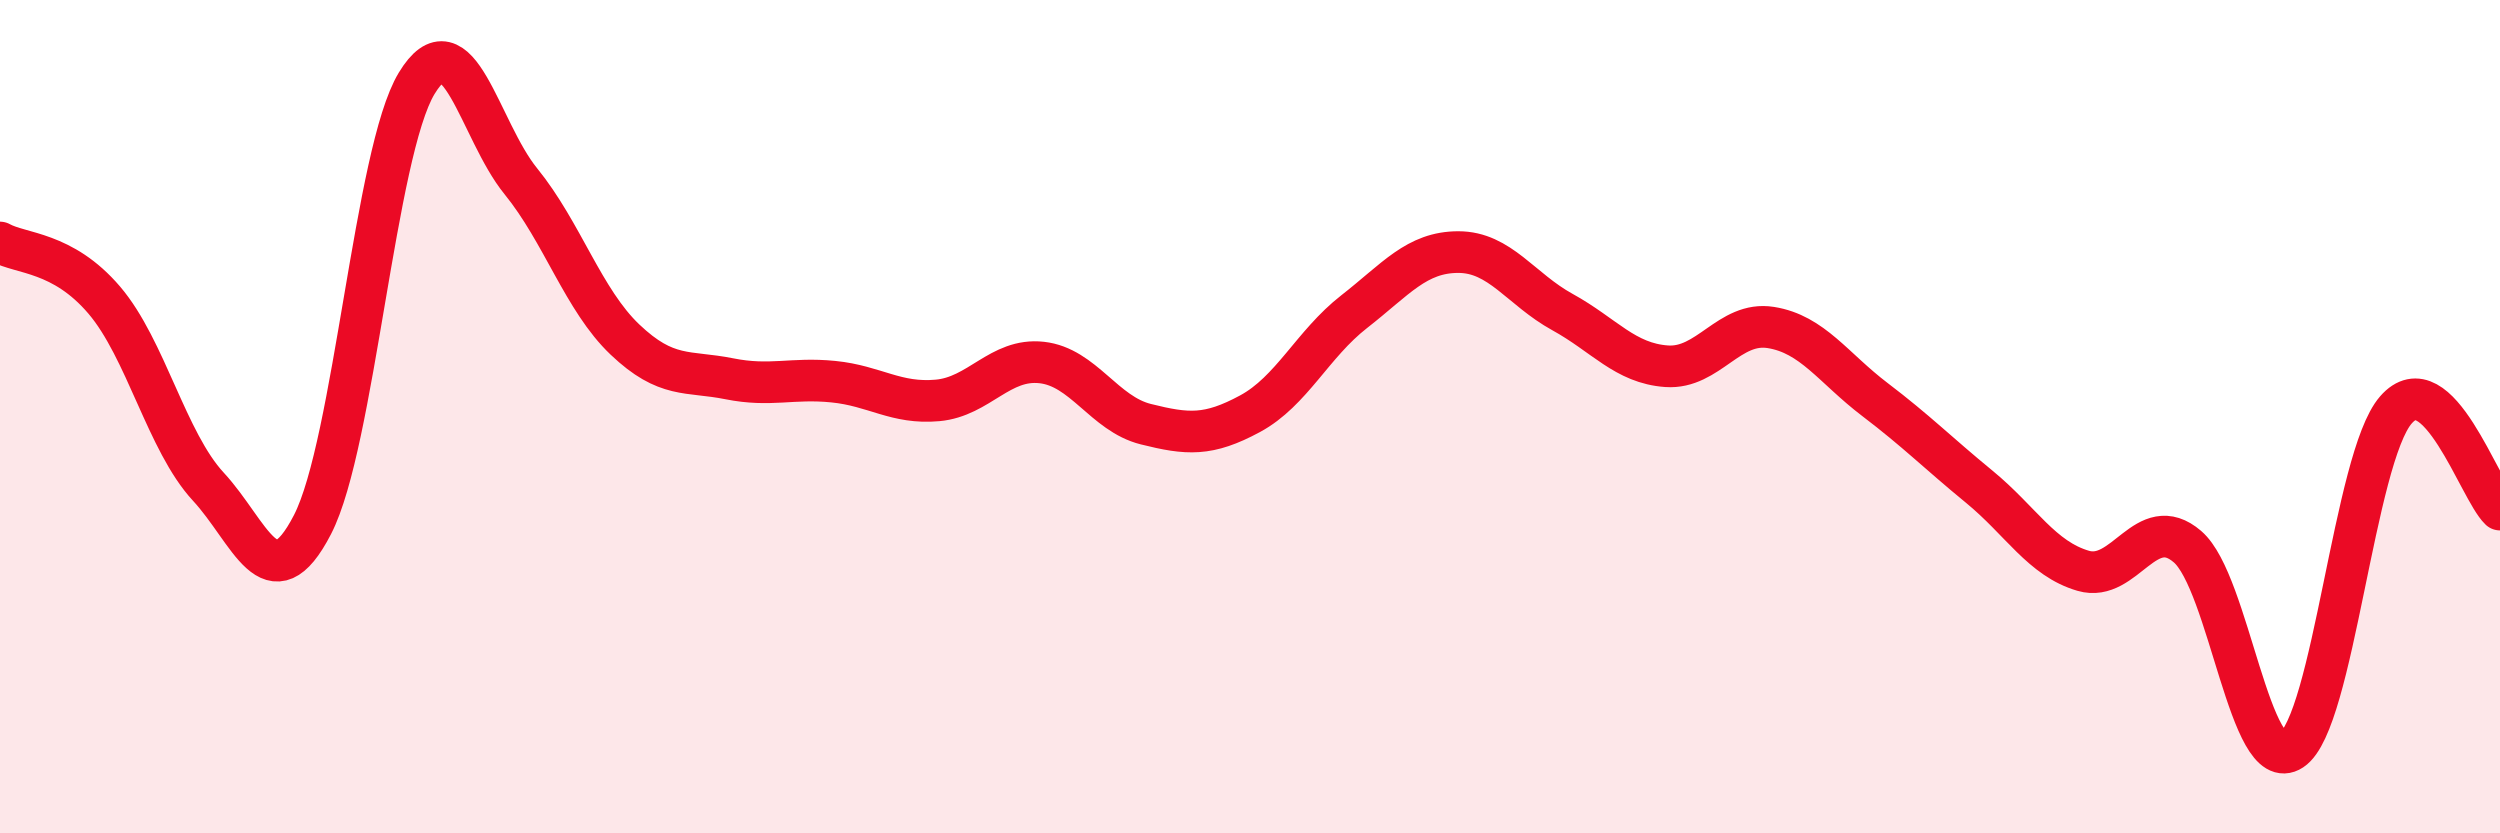 
    <svg width="60" height="20" viewBox="0 0 60 20" xmlns="http://www.w3.org/2000/svg">
      <path
        d="M 0,5.82 C 0.5,6.1 1.5,6.03 2.5,7.2 C 3.5,8.37 4,10.6 5,11.68 C 6,12.76 6.5,14.53 7.5,12.59 C 8.5,10.65 9,3.65 10,2 C 11,0.35 11.5,3.12 12.5,4.35 C 13.5,5.58 14,7.2 15,8.15 C 16,9.1 16.5,8.89 17.5,9.09 C 18.5,9.29 19,9.06 20,9.16 C 21,9.26 21.5,9.7 22.5,9.61 C 23.5,9.52 24,8.59 25,8.7 C 26,8.81 26.5,9.93 27.5,10.18 C 28.5,10.43 29,10.47 30,9.93 C 31,9.39 31.5,8.26 32.5,7.48 C 33.5,6.7 34,6.05 35,6.05 C 36,6.05 36.5,6.94 37.5,7.49 C 38.5,8.04 39,8.72 40,8.79 C 41,8.86 41.5,7.7 42.5,7.86 C 43.5,8.02 44,8.83 45,9.59 C 46,10.35 46.5,10.86 47.5,11.68 C 48.5,12.5 49,13.41 50,13.7 C 51,13.99 51.5,12.26 52.5,13.12 C 53.5,13.98 54,18.66 55,18 C 56,17.34 56.5,10.99 57.5,9.84 C 58.5,8.69 59.5,11.75 60,12.23L60 20L0 20Z"
        fill="#EB0A25"
        opacity="0.1"
        stroke-linecap="round"
        stroke-linejoin="round"
      />
      <path
        d="M 0,5.82 C 0.5,6.1 1.5,6.03 2.5,7.2 C 3.5,8.37 4,10.6 5,11.68 C 6,12.76 6.5,14.53 7.5,12.59 C 8.5,10.65 9,3.65 10,2 C 11,0.35 11.5,3.12 12.5,4.35 C 13.5,5.58 14,7.2 15,8.15 C 16,9.1 16.5,8.89 17.5,9.09 C 18.5,9.29 19,9.06 20,9.16 C 21,9.26 21.5,9.7 22.5,9.61 C 23.5,9.52 24,8.59 25,8.7 C 26,8.81 26.5,9.93 27.5,10.18 C 28.5,10.43 29,10.47 30,9.93 C 31,9.39 31.5,8.26 32.5,7.48 C 33.5,6.7 34,6.05 35,6.05 C 36,6.05 36.5,6.94 37.5,7.49 C 38.5,8.04 39,8.72 40,8.79 C 41,8.86 41.5,7.7 42.5,7.86 C 43.5,8.02 44,8.83 45,9.59 C 46,10.35 46.5,10.86 47.5,11.68 C 48.5,12.5 49,13.41 50,13.7 C 51,13.99 51.5,12.26 52.5,13.12 C 53.5,13.98 54,18.66 55,18 C 56,17.34 56.5,10.99 57.5,9.84 C 58.5,8.69 59.5,11.75 60,12.23"
        stroke="#EB0A25"
        stroke-width="1"
        fill="none"
        stroke-linecap="round"
        stroke-linejoin="round"
      />
    </svg>
  